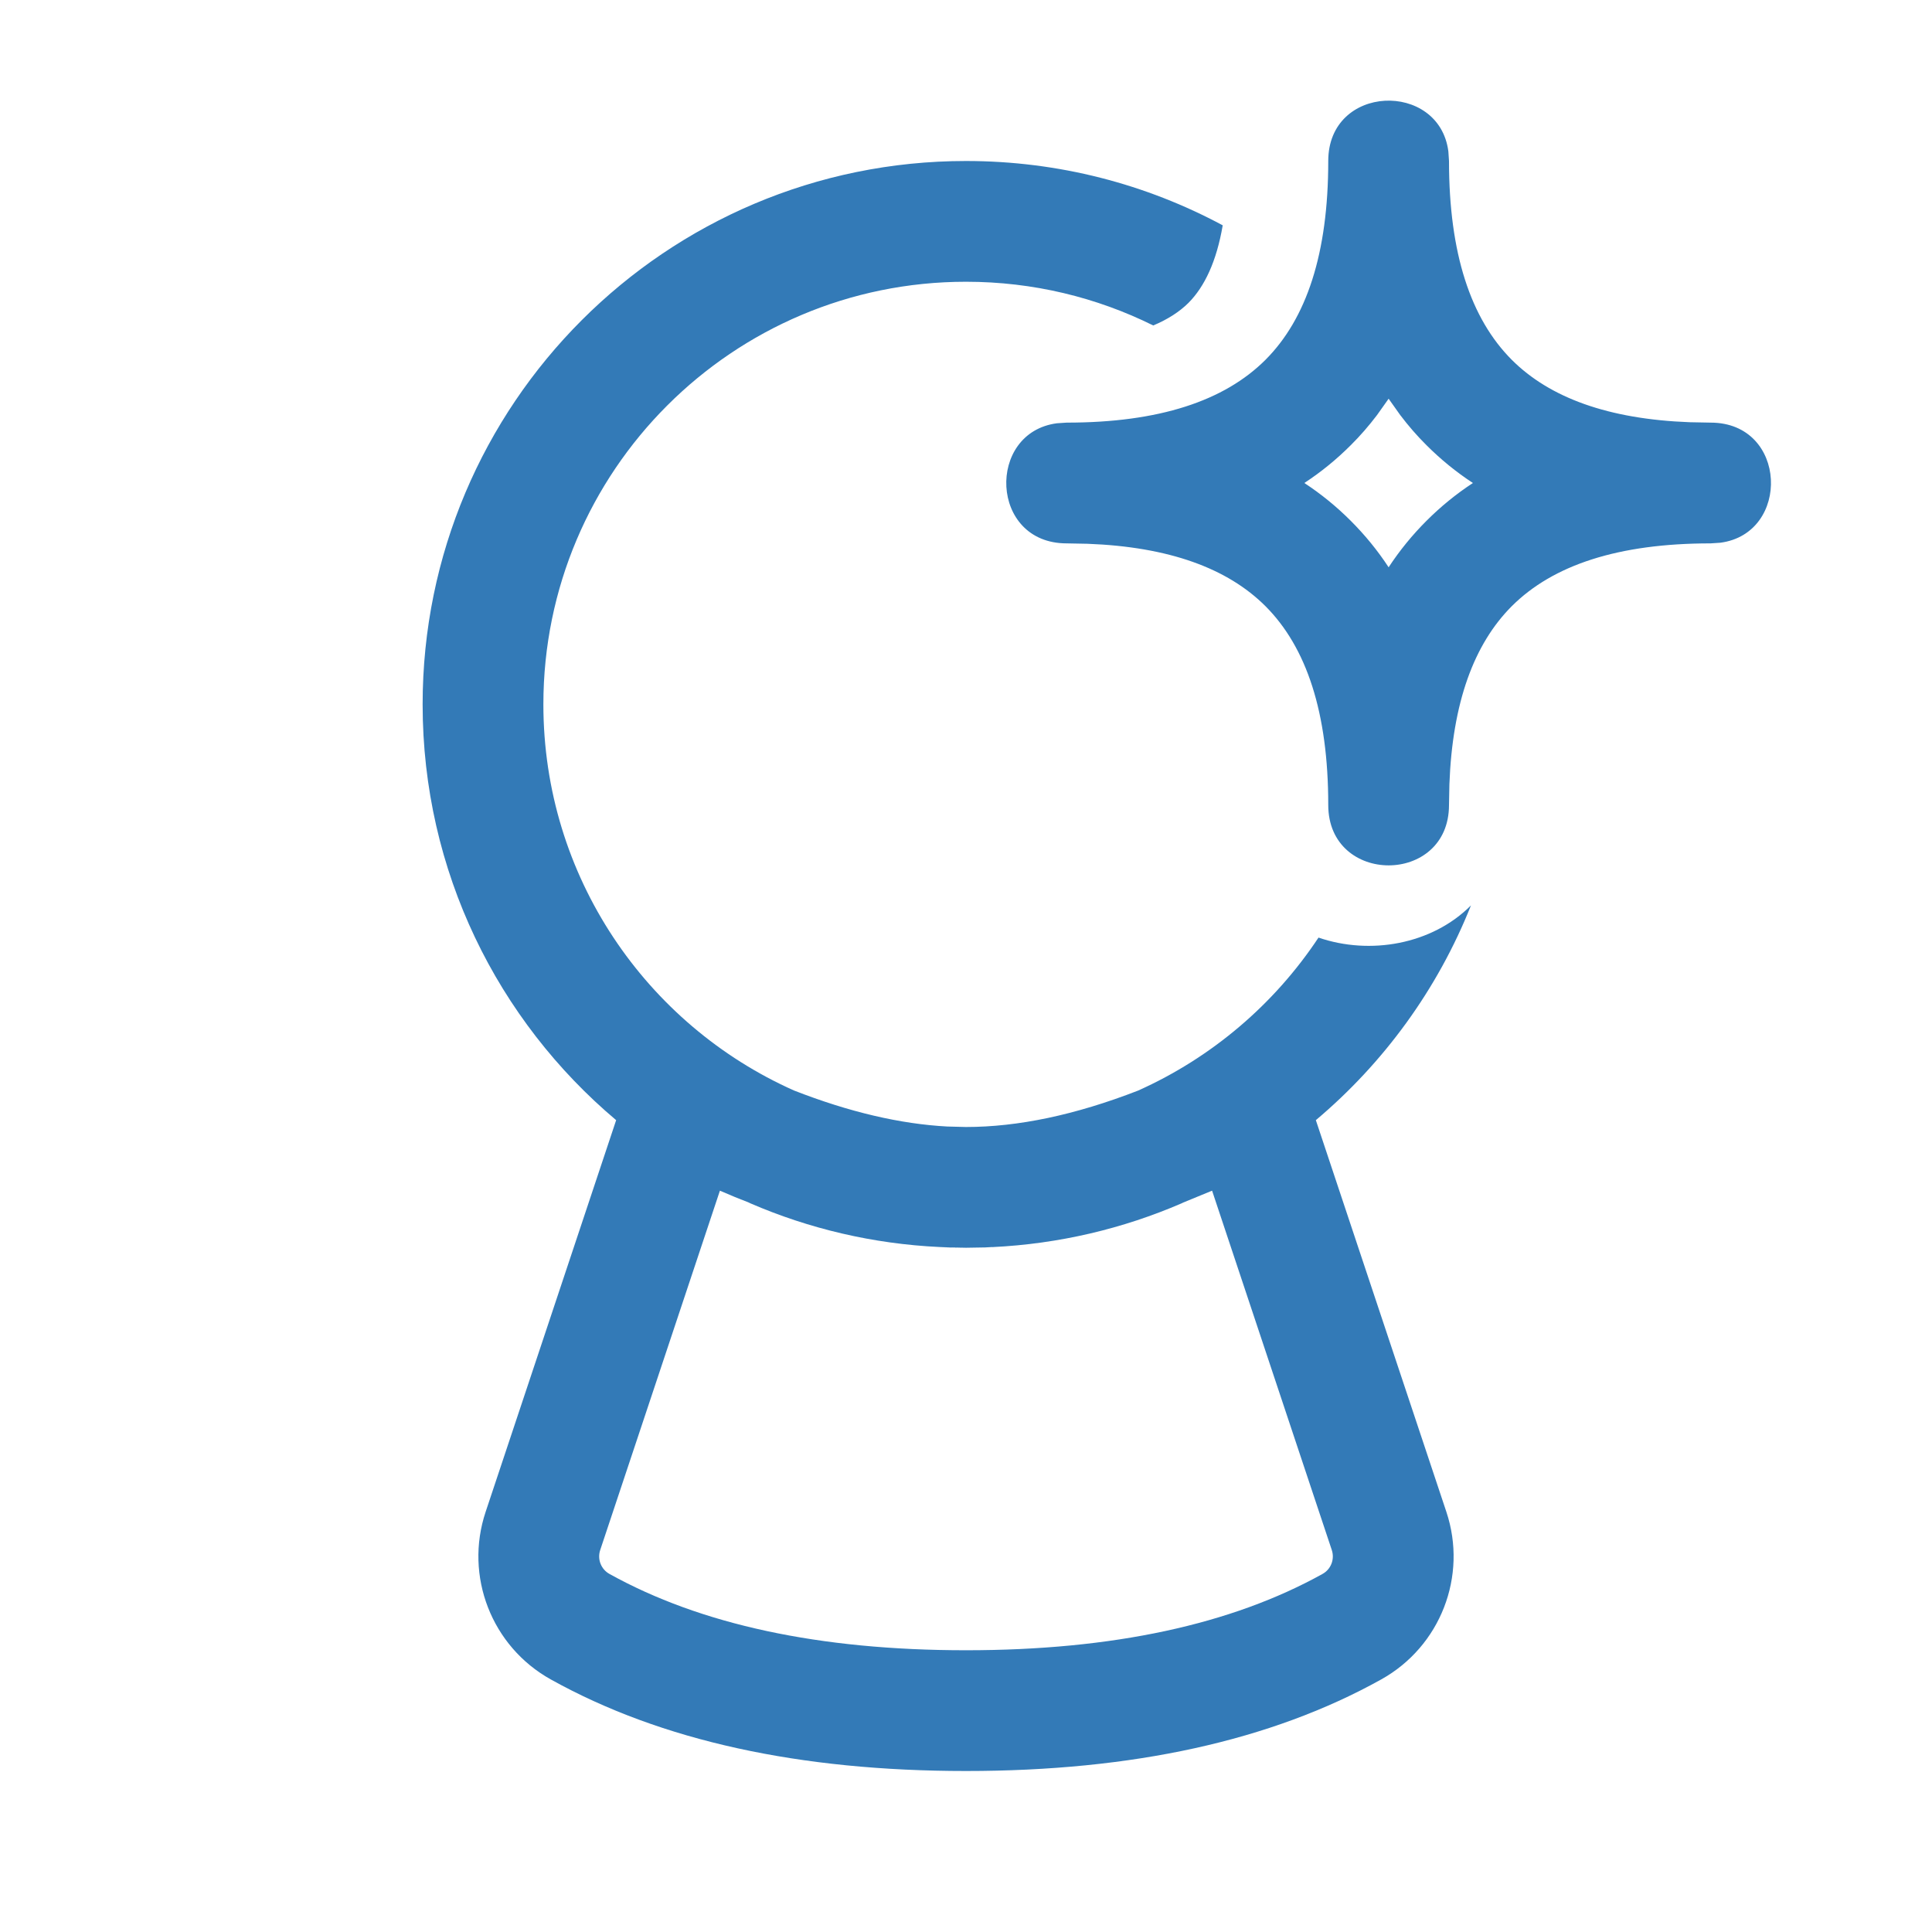 <?xml version="1.0" encoding="UTF-8"?>
<svg width="800px" height="800px" viewBox="0 0 24 24" version="1.1" xmlns="http://www.w3.org/2000/svg" xmlns:xlink="http://www.w3.org/1999/xlink">
    <g id="🔍-Product-Icons" stroke="none" stroke-width="1" fill="none" fill-rule="evenodd">
        <g id="ic_fluent_predictions_24_regular" fill="#337ab7" fill-rule="nonzero">
            <path d="M12,2 C13.153,2 14.239,2.289 15.189,2.799 C15.113,3.245 14.965,3.56 14.763,3.763 C14.652,3.873 14.507,3.967 14.326,4.043 C13.624,3.695 12.835,3.5 12,3.5 C9.101,3.5 6.75,5.851 6.75,8.75 C6.75,10.888 8.028,12.728 9.862,13.546 C10.55,13.815 11.186,13.963 11.768,13.994 L12,14 C12.645,14 13.357,13.851 14.137,13.548 C15.053,13.138 15.83,12.475 16.379,11.647 C17.018,11.867 17.788,11.734 18.273,11.247 C17.858,12.29 17.19,13.204 16.346,13.915 L17.967,18.78 C18.234,19.579 17.893,20.454 17.157,20.863 C15.786,21.626 14.064,22 12,22 C9.936,22 8.214,21.626 6.843,20.863 C6.107,20.454 5.766,19.579 6.033,18.78 L7.654,13.915 C6.184,12.677 5.25,10.823 5.25,8.75 C5.25,5.022 8.272,2 12,2 Z M15.057,14.791 L14.697,14.939 L14.679,14.948 C13.952,15.262 13.159,15.452 12.327,15.492 C12.321,15.491 12.315,15.491 12.31,15.492 C12.286,15.494 12.261,15.495 12.237,15.496 L12,15.5 L11.804,15.496 L11.673,15.491 C10.841,15.452 10.048,15.262 9.321,14.948 L9.303,14.939 C9.184,14.893 9.064,14.844 8.943,14.791 L7.456,19.255 C7.418,19.369 7.466,19.494 7.571,19.552 C8.7,20.179 10.174,20.5 12,20.5 C13.826,20.5 15.3,20.179 16.429,19.552 C16.534,19.494 16.582,19.369 16.544,19.255 L15.057,14.791 Z M11.69,15.493 L11.804,15.496 L11.837,15.498 L12,15.5 C11.896,15.5 11.793,15.498 11.69,15.493 Z M17.992,1.88 L18,2 C18,3.15 18.27,3.959 18.78,4.47 C19.252,4.941 19.978,5.207 20.991,5.245 L21.25,5.25 C22.208,5.25 22.248,6.628 21.37,6.742 L21.25,6.75 C20.1,6.75 19.291,7.02 18.78,7.53 C18.309,8.002 18.043,8.728 18.005,9.741 L18,10 C18,11 16.5,11 16.5,10 C16.5,8.85 16.23,8.041 15.72,7.53 C15.248,7.059 14.522,6.793 13.509,6.755 L13.25,6.75 C12.292,6.75 12.252,5.372 13.13,5.258 L13.25,5.25 C14.4,5.25 15.209,4.98 15.72,4.47 C16.23,3.959 16.5,3.15 16.5,2 C16.5,1.042 17.878,1.002 17.992,1.88 Z M17.25,4.953 L17.106,5.156 C17.006,5.288 16.898,5.413 16.78,5.53 C16.604,5.706 16.412,5.863 16.203,6 C16.412,6.137 16.604,6.294 16.78,6.47 C16.956,6.646 17.113,6.838 17.25,7.047 C17.387,6.838 17.544,6.646 17.72,6.47 C17.896,6.294 18.088,6.137 18.297,6 C18.088,5.863 17.896,5.706 17.72,5.53 C17.602,5.413 17.494,5.288 17.394,5.156 L17.25,4.953 Z" id="🎨-Color">

</path>
        </g>
    </g>
</svg>